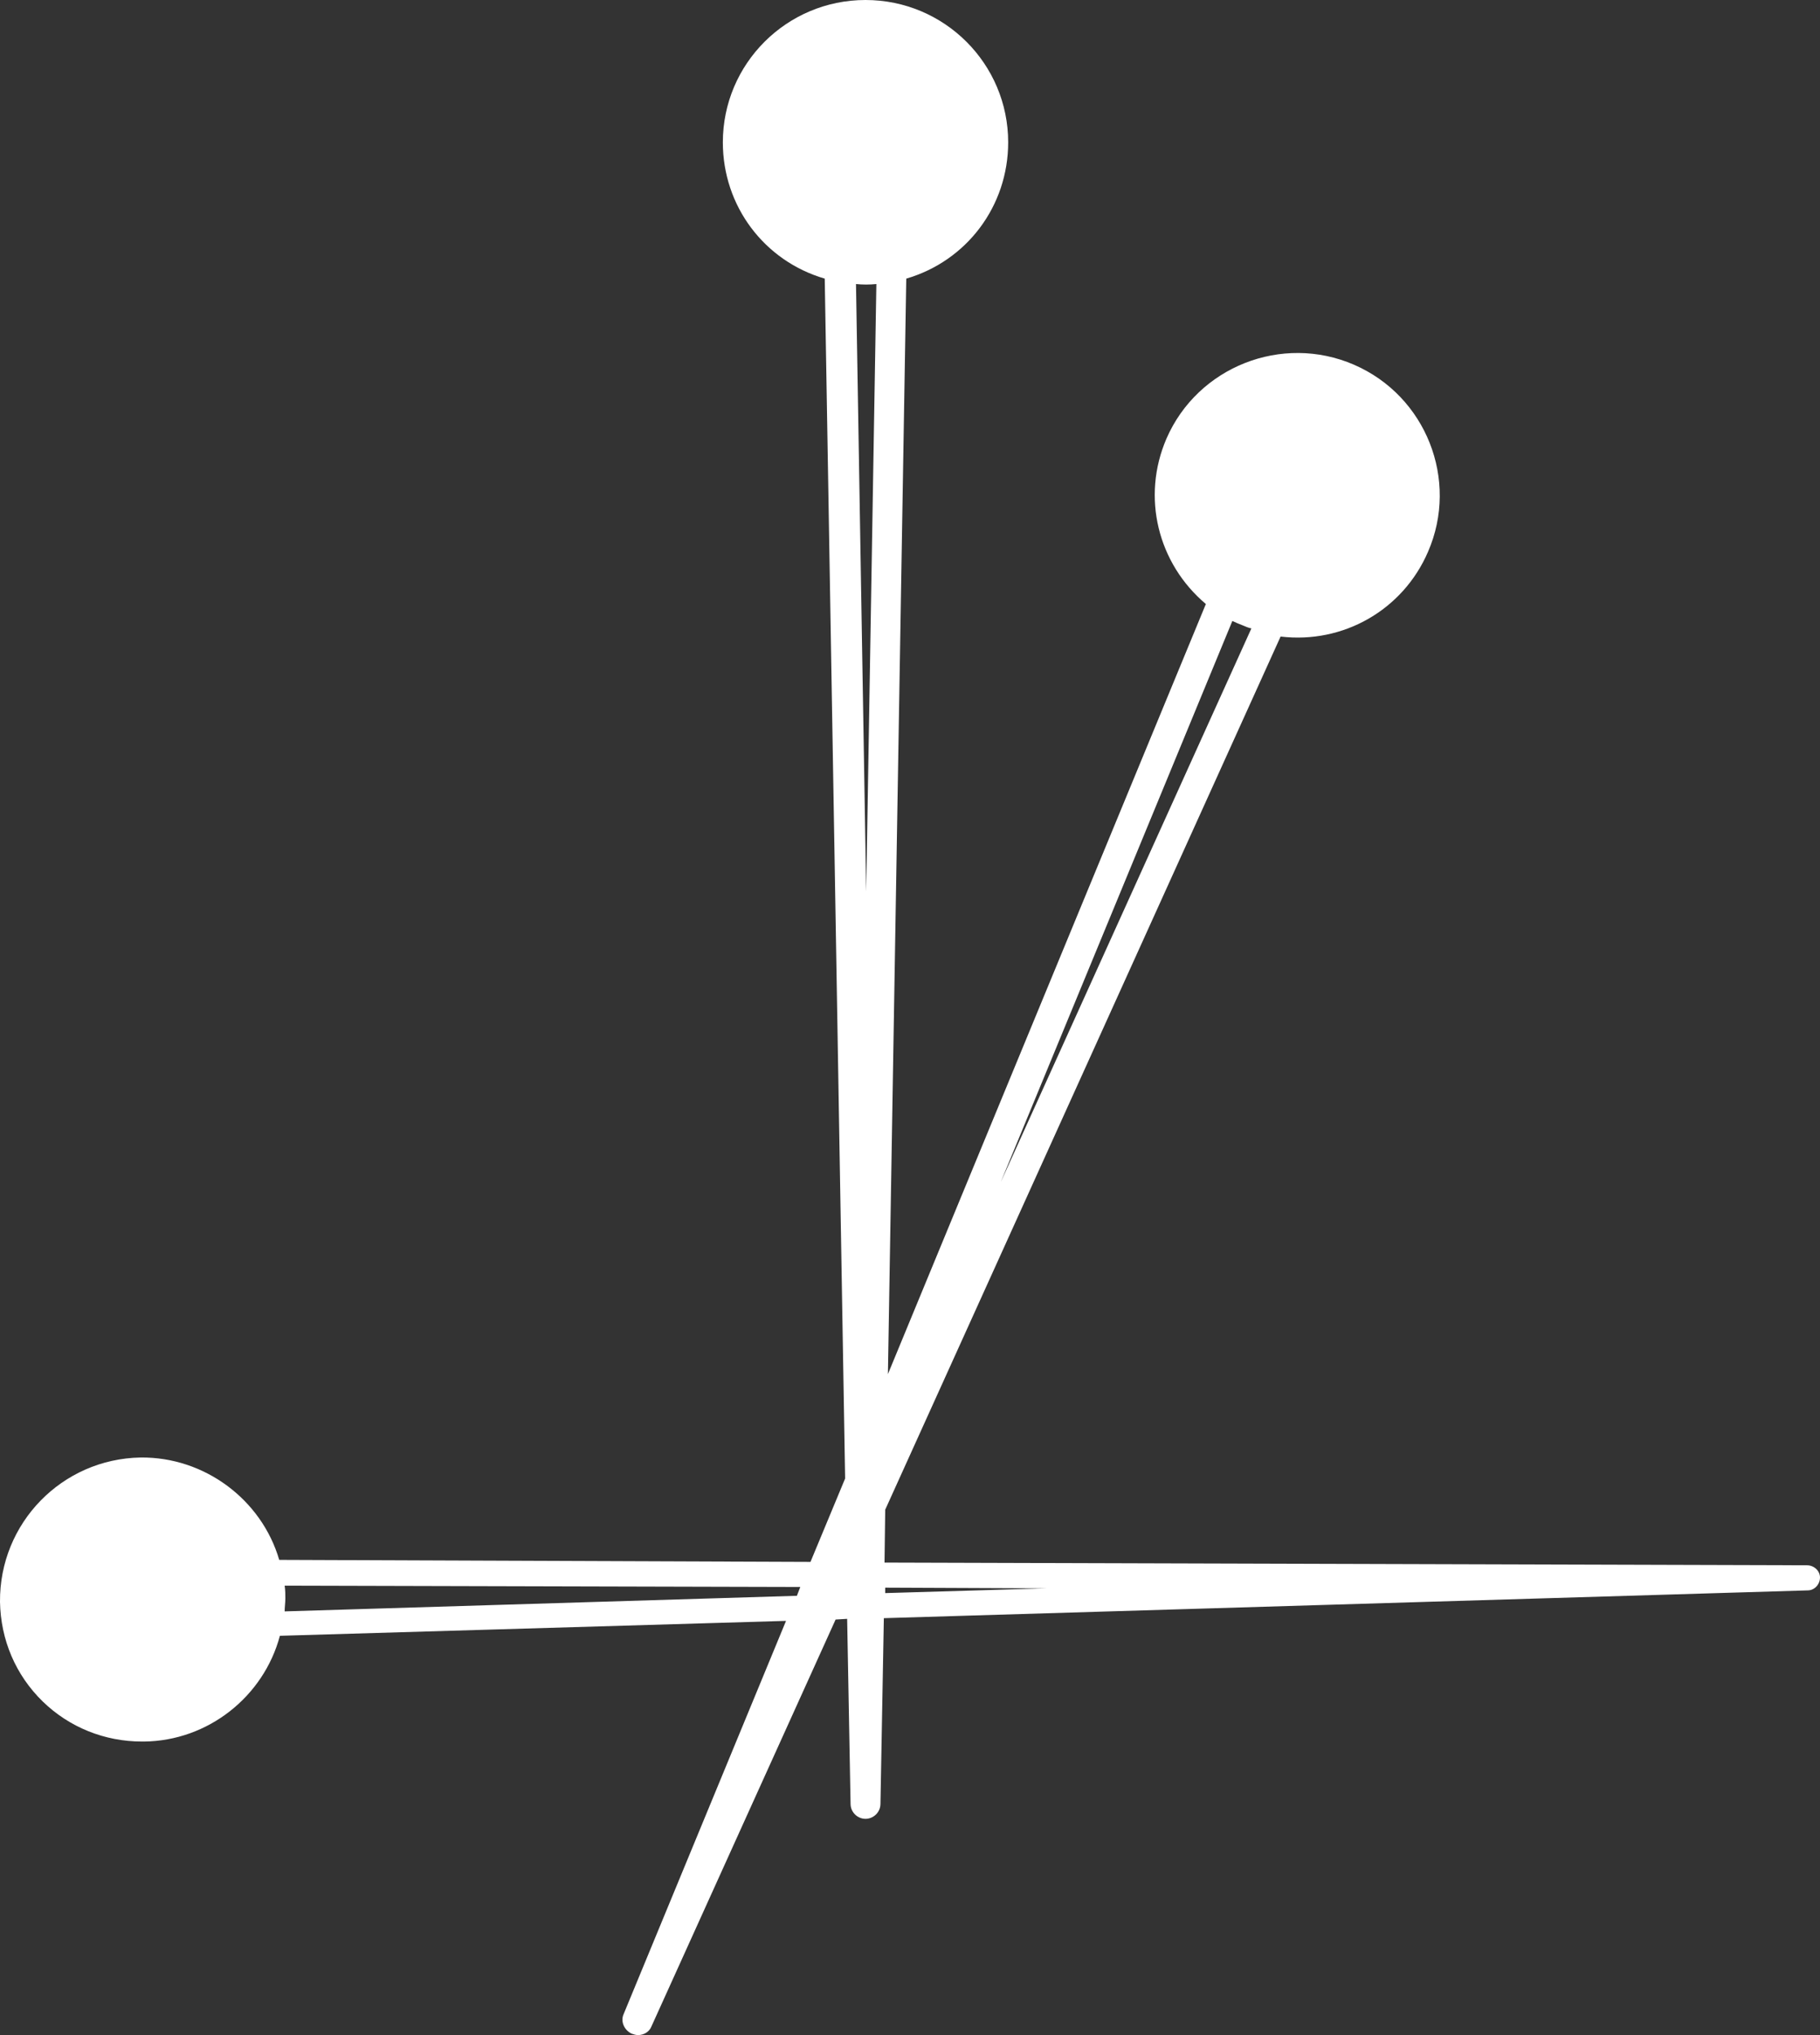 <svg width="119" height="133" viewBox="0 0 119 133" fill="none" xmlns="http://www.w3.org/2000/svg">
<rect x="0" y="0" width="119" height="133" fill="#333333" stroke="none"/>
<path d="M55.614 117.892C55.614 118.424 56.058 118.867 56.591 118.867C57.124 118.867 57.568 118.424 57.568 117.892L57.79 105.753L118.2 103.937C118.645 103.937 119 103.538 119 103.095C119 102.652 118.6 102.297 118.156 102.297L57.834 102.12L57.879 98.665L83.731 41.601C87.818 42.089 91.727 39.873 93.37 36.063C95.413 31.367 93.237 25.873 88.528 23.835C83.82 21.797 78.312 23.968 76.269 28.665C74.625 32.475 75.691 36.816 78.845 39.475L58.056 89.804L59.256 18.209C63.209 17.057 65.919 13.468 65.919 9.304C65.919 4.165 61.743 0 56.591 0C51.438 0 47.263 4.165 47.263 9.304C47.263 13.468 49.972 17.057 53.925 18.209L55.258 96.627L52.993 102.076L18.257 101.943C17.102 98 13.371 95.209 9.195 95.253C4.043 95.342 -0.044 99.551 0 104.69C0.045 107.171 1.022 109.475 2.799 111.203C4.531 112.886 6.841 113.816 9.284 113.816C9.328 113.816 9.373 113.816 9.417 113.816C13.593 113.772 17.235 110.892 18.301 106.905L51.394 105.93L40.777 131.627C40.555 132.114 40.822 132.69 41.31 132.911C41.444 132.956 41.577 133 41.71 133C42.11 133 42.465 132.779 42.599 132.424L54.636 105.842L55.391 105.797L55.614 117.892ZM80.577 40.582C80.755 40.671 80.977 40.76 81.199 40.848C81.421 40.937 81.599 41.025 81.821 41.07L65.43 77.266L80.577 40.582ZM57.879 103.759L68.406 103.804L57.879 104.114V103.759ZM57.301 18.563L56.635 58.26L55.969 18.563C56.413 18.608 56.857 18.608 57.301 18.563ZM52.104 104.291L18.612 105.31C18.612 105.044 18.657 104.734 18.657 104.468C18.657 104.203 18.657 103.937 18.612 103.627L52.327 103.715L52.104 104.291Z" fill="white"/>
</svg>
